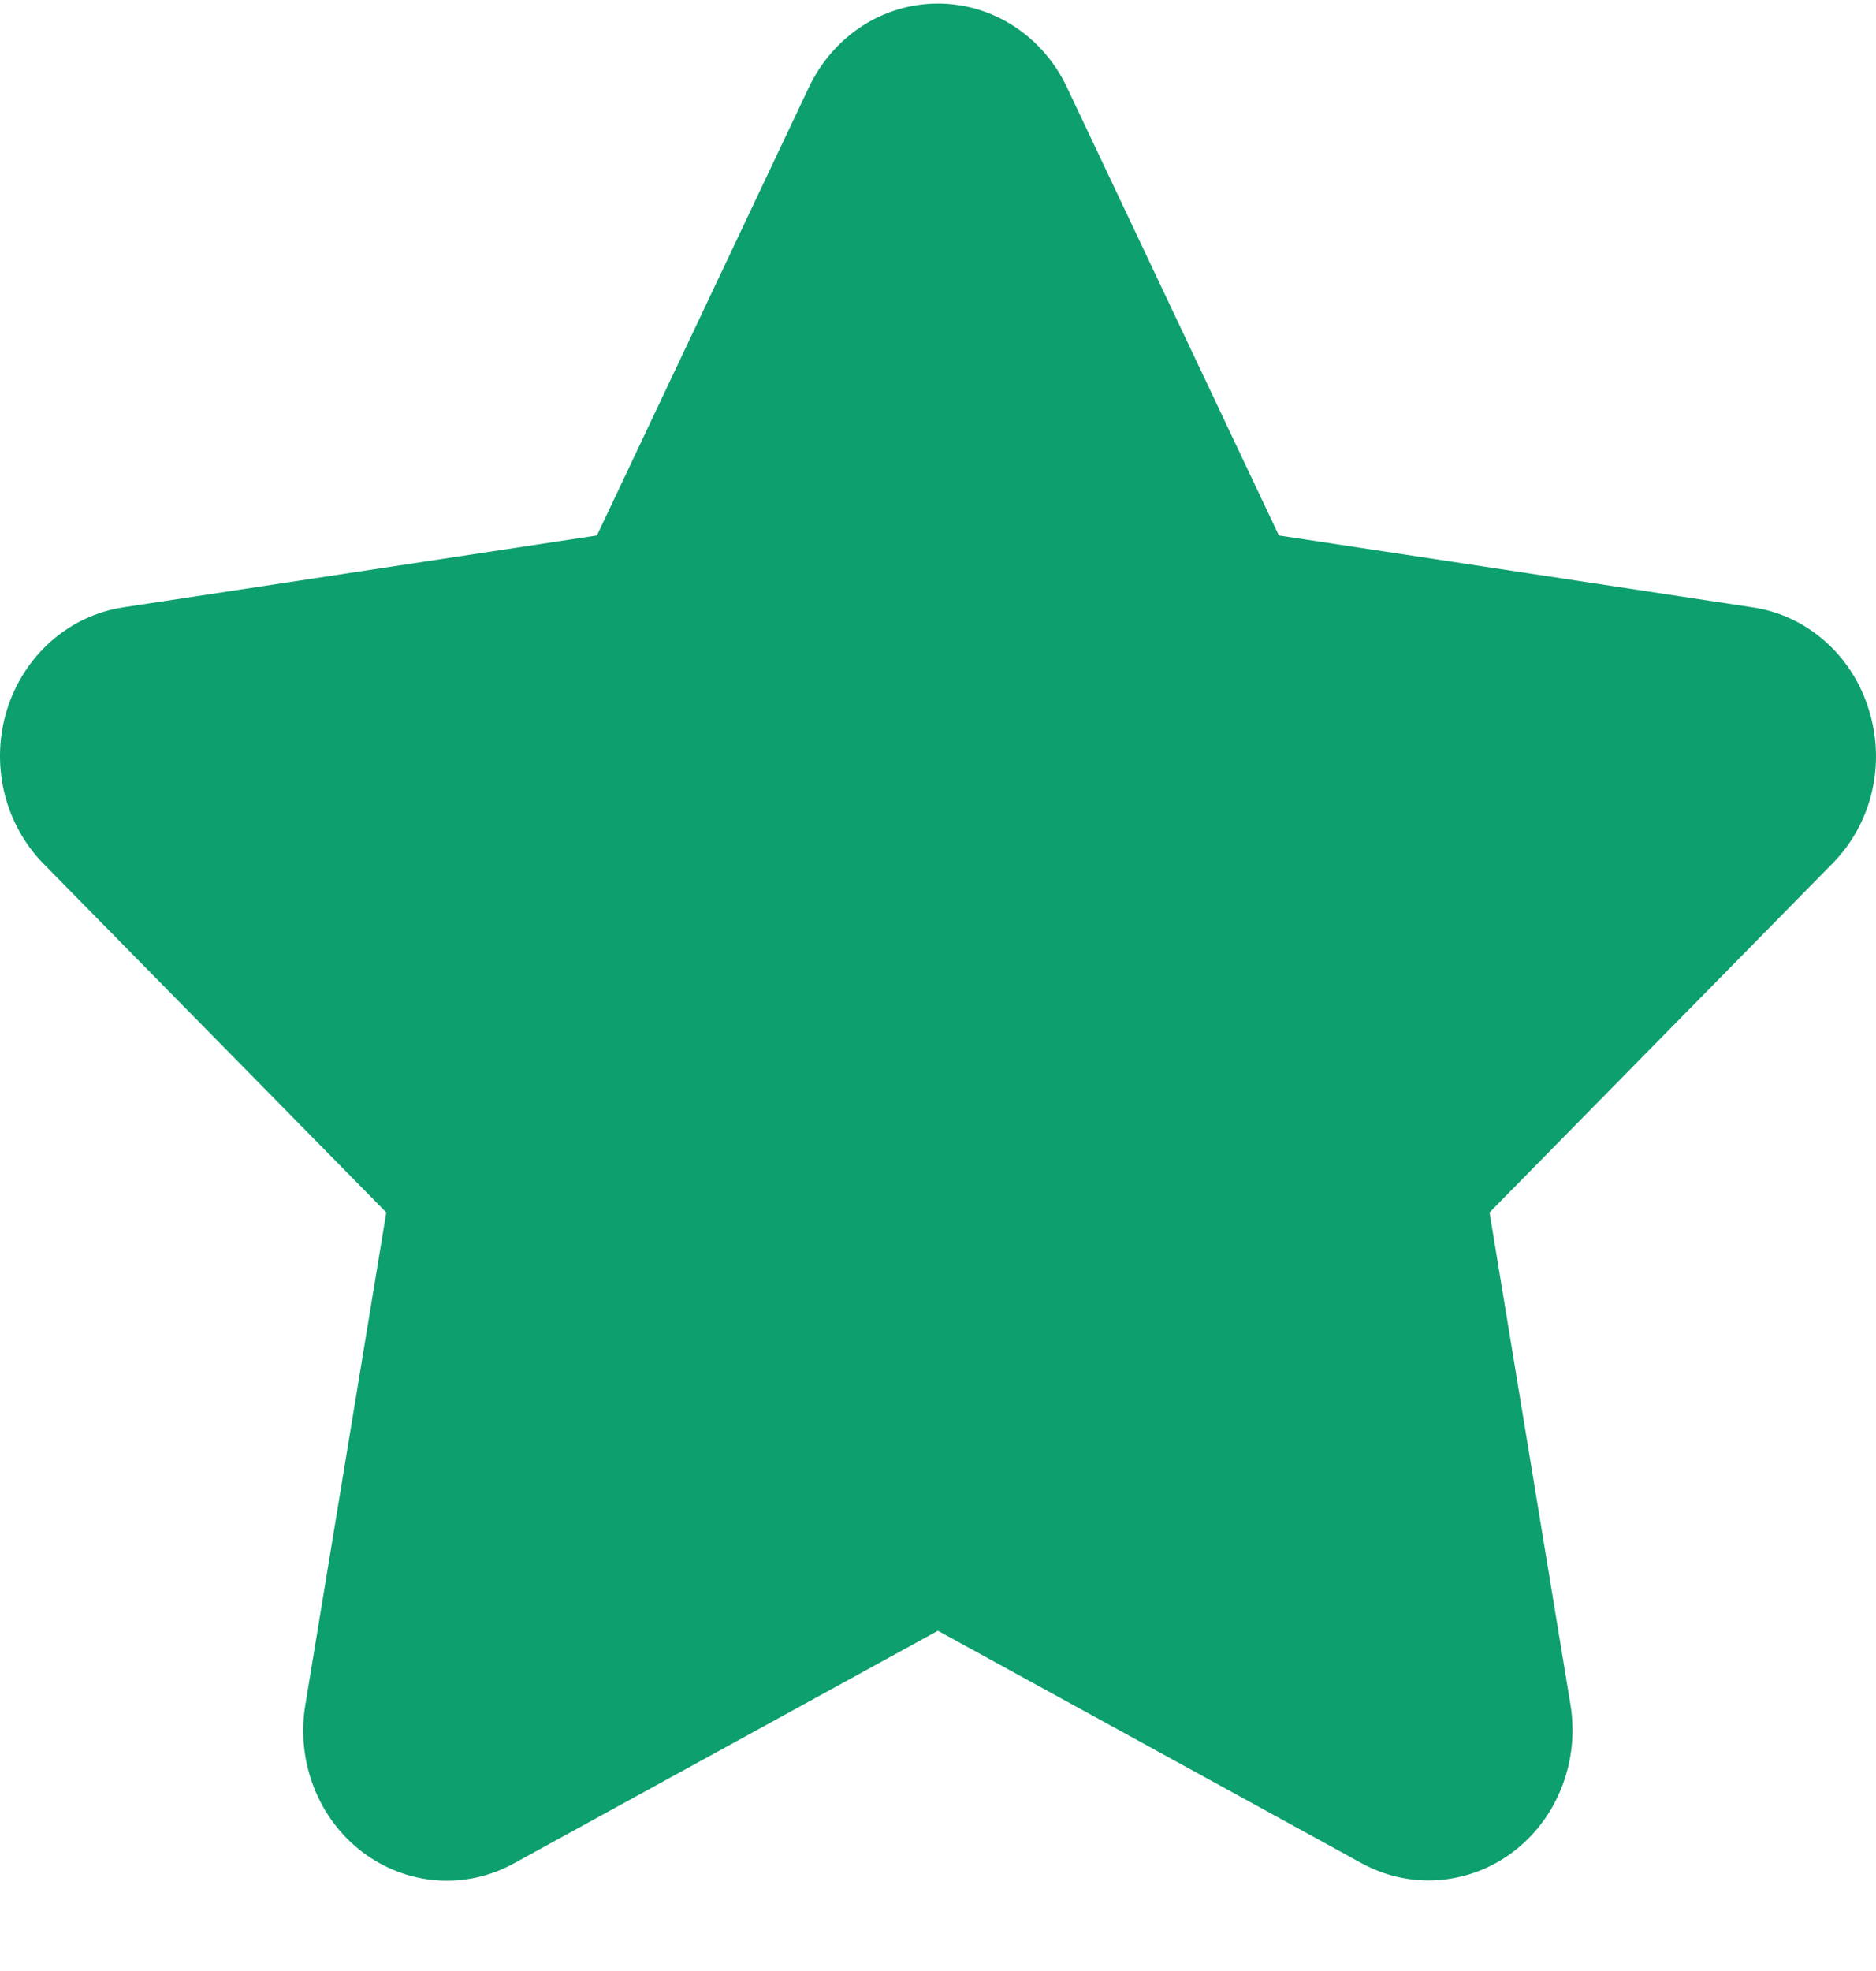 <svg width="20" height="21" viewBox="0 0 20 21" fill="none" xmlns="http://www.w3.org/2000/svg">
<path d="M19.923 7.56C19.836 7.276 19.673 7.022 19.454 6.83C19.235 6.637 18.969 6.513 18.685 6.471L13.634 5.705L11.375 0.931C11.249 0.663 11.053 0.437 10.809 0.279C10.566 0.121 10.286 0.038 9.999 0.038C9.713 0.038 9.432 0.121 9.189 0.279C8.946 0.437 8.75 0.663 8.623 0.931L6.364 5.705L1.313 6.471C1.03 6.514 0.764 6.639 0.545 6.832C0.327 7.024 0.164 7.277 0.075 7.56C-0.013 7.844 -0.024 8.149 0.044 8.438C0.113 8.728 0.258 8.993 0.462 9.201L4.118 12.918L3.255 18.165C3.206 18.46 3.237 18.763 3.345 19.04C3.452 19.317 3.632 19.557 3.864 19.733C4.096 19.908 4.371 20.013 4.656 20.034C4.942 20.055 5.228 19.992 5.481 19.852L9.999 17.375L14.517 19.852C14.771 19.991 15.056 20.053 15.341 20.031C15.627 20.009 15.901 19.905 16.132 19.73C16.364 19.554 16.544 19.315 16.651 19.038C16.759 18.762 16.791 18.459 16.743 18.165L15.88 12.918L19.536 9.2C19.742 8.992 19.887 8.728 19.956 8.438C20.024 8.148 20.013 7.844 19.923 7.56Z" fill="#0E9F6E"/>
</svg>
